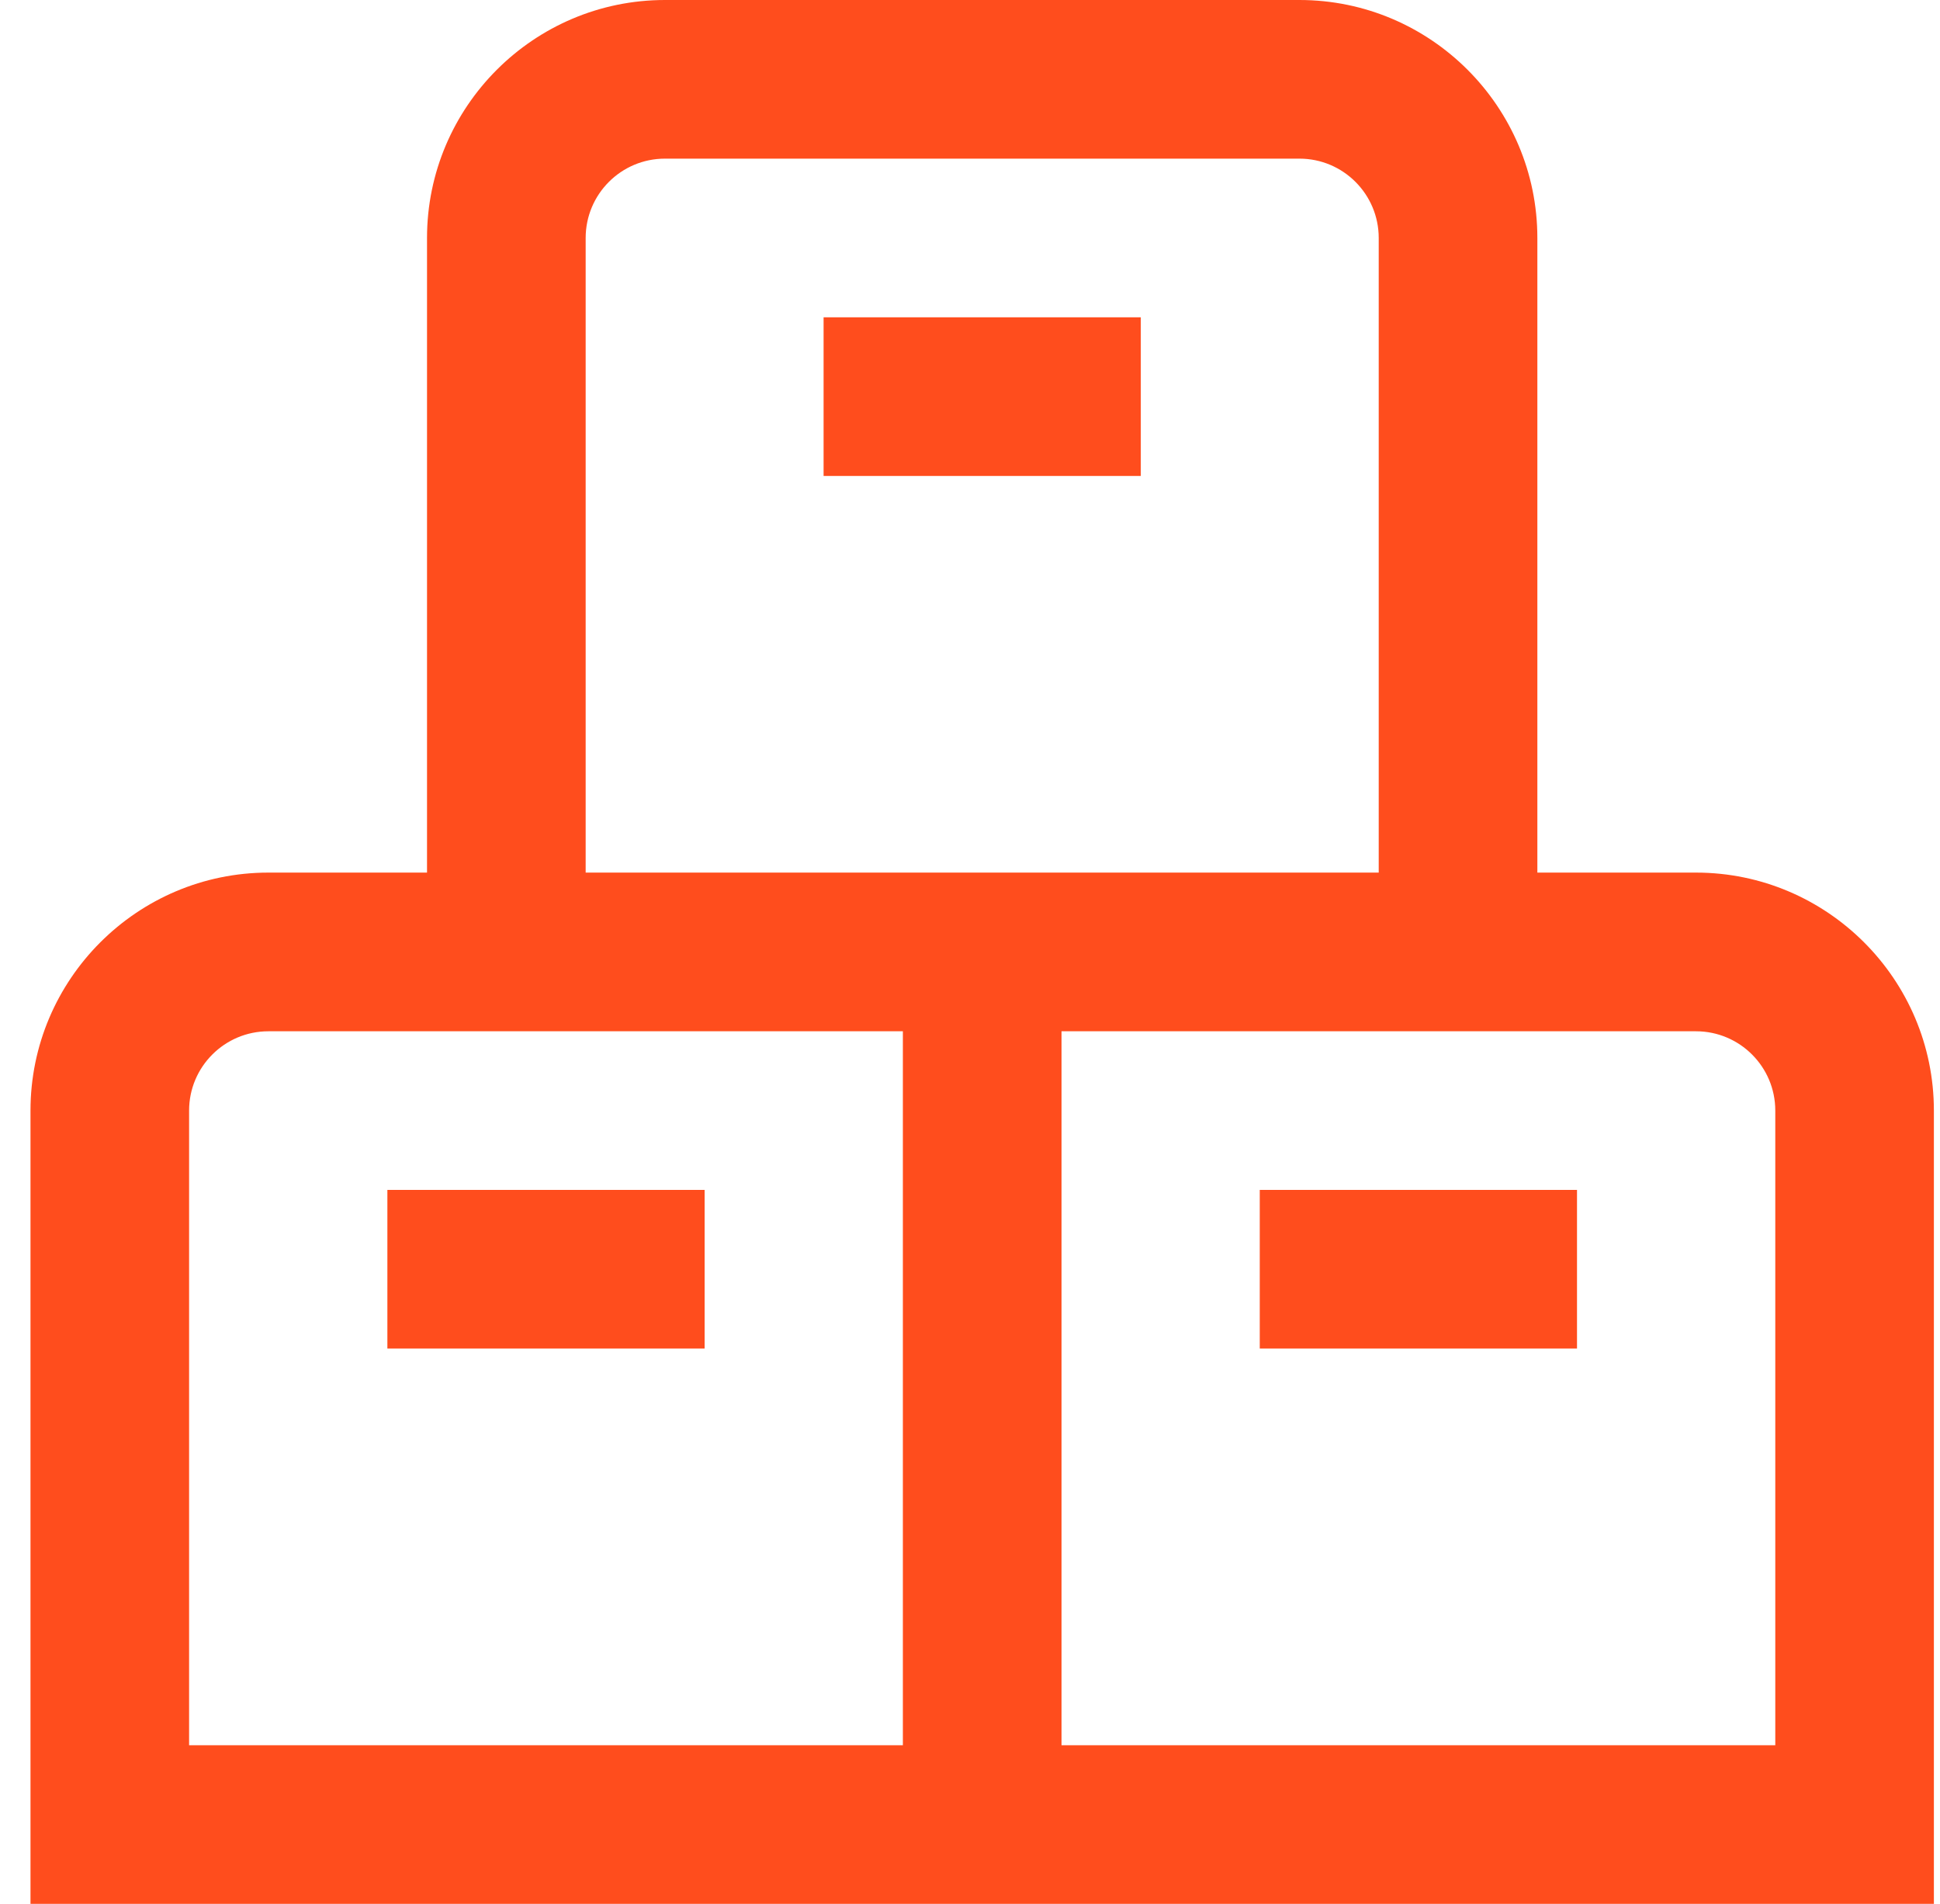 <svg xmlns="http://www.w3.org/2000/svg" width="53" height="52" viewBox="0 0 53 52" fill="none"><g clip-path="url(#clip0_1519_77567)"><path d="M34.416 32.5H43.083V36.833H34.416V32.5ZM52.833 30.333V52H0.833V30.333C0.833 26.75 3.749 23.833 7.333 23.833H11.666V6.5C11.666 2.916 14.583 0 18.166 0H35.5C39.083 0 42 2.916 42 6.5V23.833H46.333C49.917 23.833 52.833 26.75 52.833 30.333ZM16 23.833H37.666V6.5C37.666 5.304 36.696 4.333 35.5 4.333H18.166C16.97 4.333 16 5.304 16 6.5V23.833ZM5.166 47.667H24.666V28.167H7.333C6.137 28.167 5.166 29.137 5.166 30.333V47.667ZM48.5 30.333C48.5 29.137 47.529 28.167 46.333 28.167H29V47.667H48.5V30.333ZM10.583 32.5V36.833H19.25V32.5H10.583ZM22.5 13H31.166V8.667H22.5V13Z" fill="#FF4D1D"></path></g><defs><clipPath id="clip0_1519_77567"><rect width="52" height="52" fill="white" transform="translate(0.833)"></rect></clipPath></defs></svg>